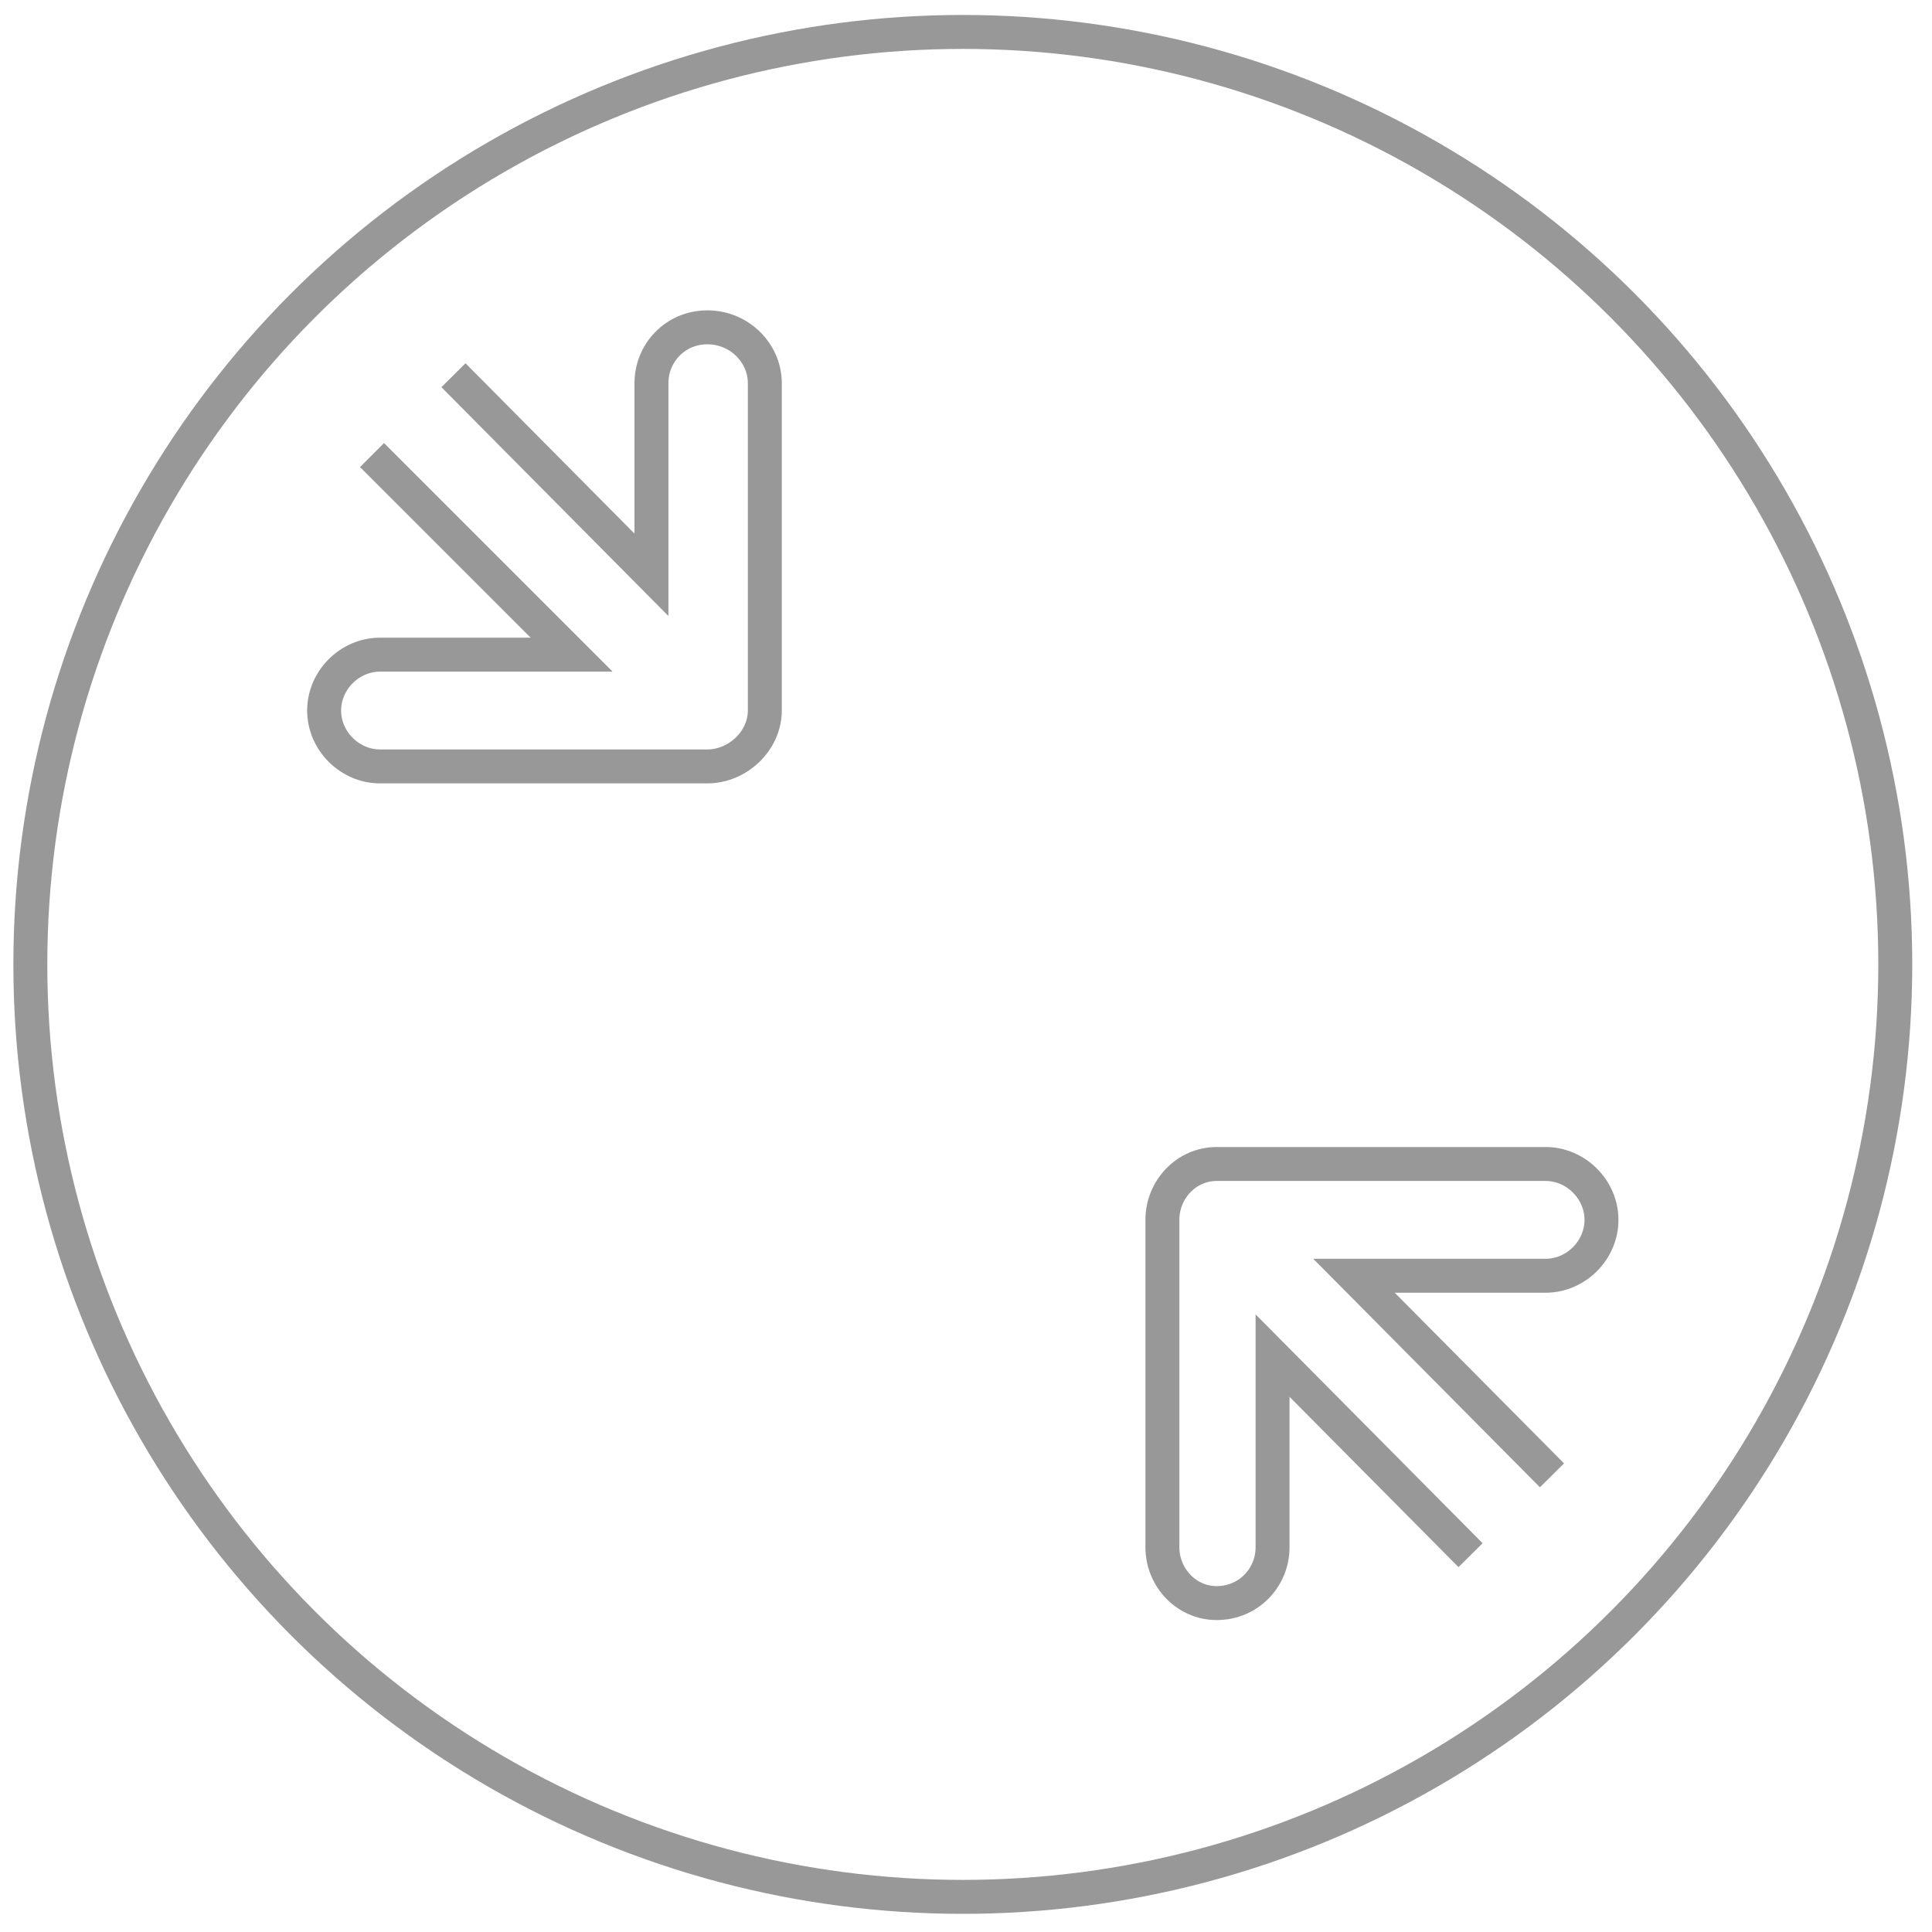 <?xml version="1.0" encoding="utf-8"?>
<!-- Generator: Adobe Illustrator 25.0.0, SVG Export Plug-In . SVG Version: 6.00 Build 0)  -->
<svg version="1.1" id="图层_1" xmlns="http://www.w3.org/2000/svg" xmlns:xlink="http://www.w3.org/1999/xlink" x="0px" y="0px"
	 viewBox="0 0 121 121" style="enable-background:new 0 0 121 121;" xml:space="preserve">
<style type="text/css">
	.st0{fill:none;stroke:#989898;stroke-width:2.126;stroke-miterlimit:10;}
</style>
<path class="st0" d="M97.2,92.4L84.8,79.9h12c1.9,0,3.5-1.6,3.5-3.5c0-1.9-1.6-3.5-3.5-3.5l0,0H76.3h-0.1c-1.9,0-3.4,1.6-3.4,3.5
	v20.5c0,1.9,1.5,3.5,3.4,3.5c2,0,3.5-1.6,3.5-3.5v-12l12.4,12.5"/>
<path class="st0" d="M23.3,28.5l12.5,12.5h-12c-1.9,0-3.5,1.6-3.5,3.5c0,1.9,1.6,3.5,3.5,3.5h20.4h0.1c1.9,0,3.6-1.6,3.6-3.5V24
	c0-1.9-1.6-3.5-3.6-3.5l0,0l0,0c-2,0-3.5,1.6-3.5,3.5v12L28.4,23.5"/>
<circle class="st0" cx="60.3" cy="60.4" r="58.4"/>
</svg>
